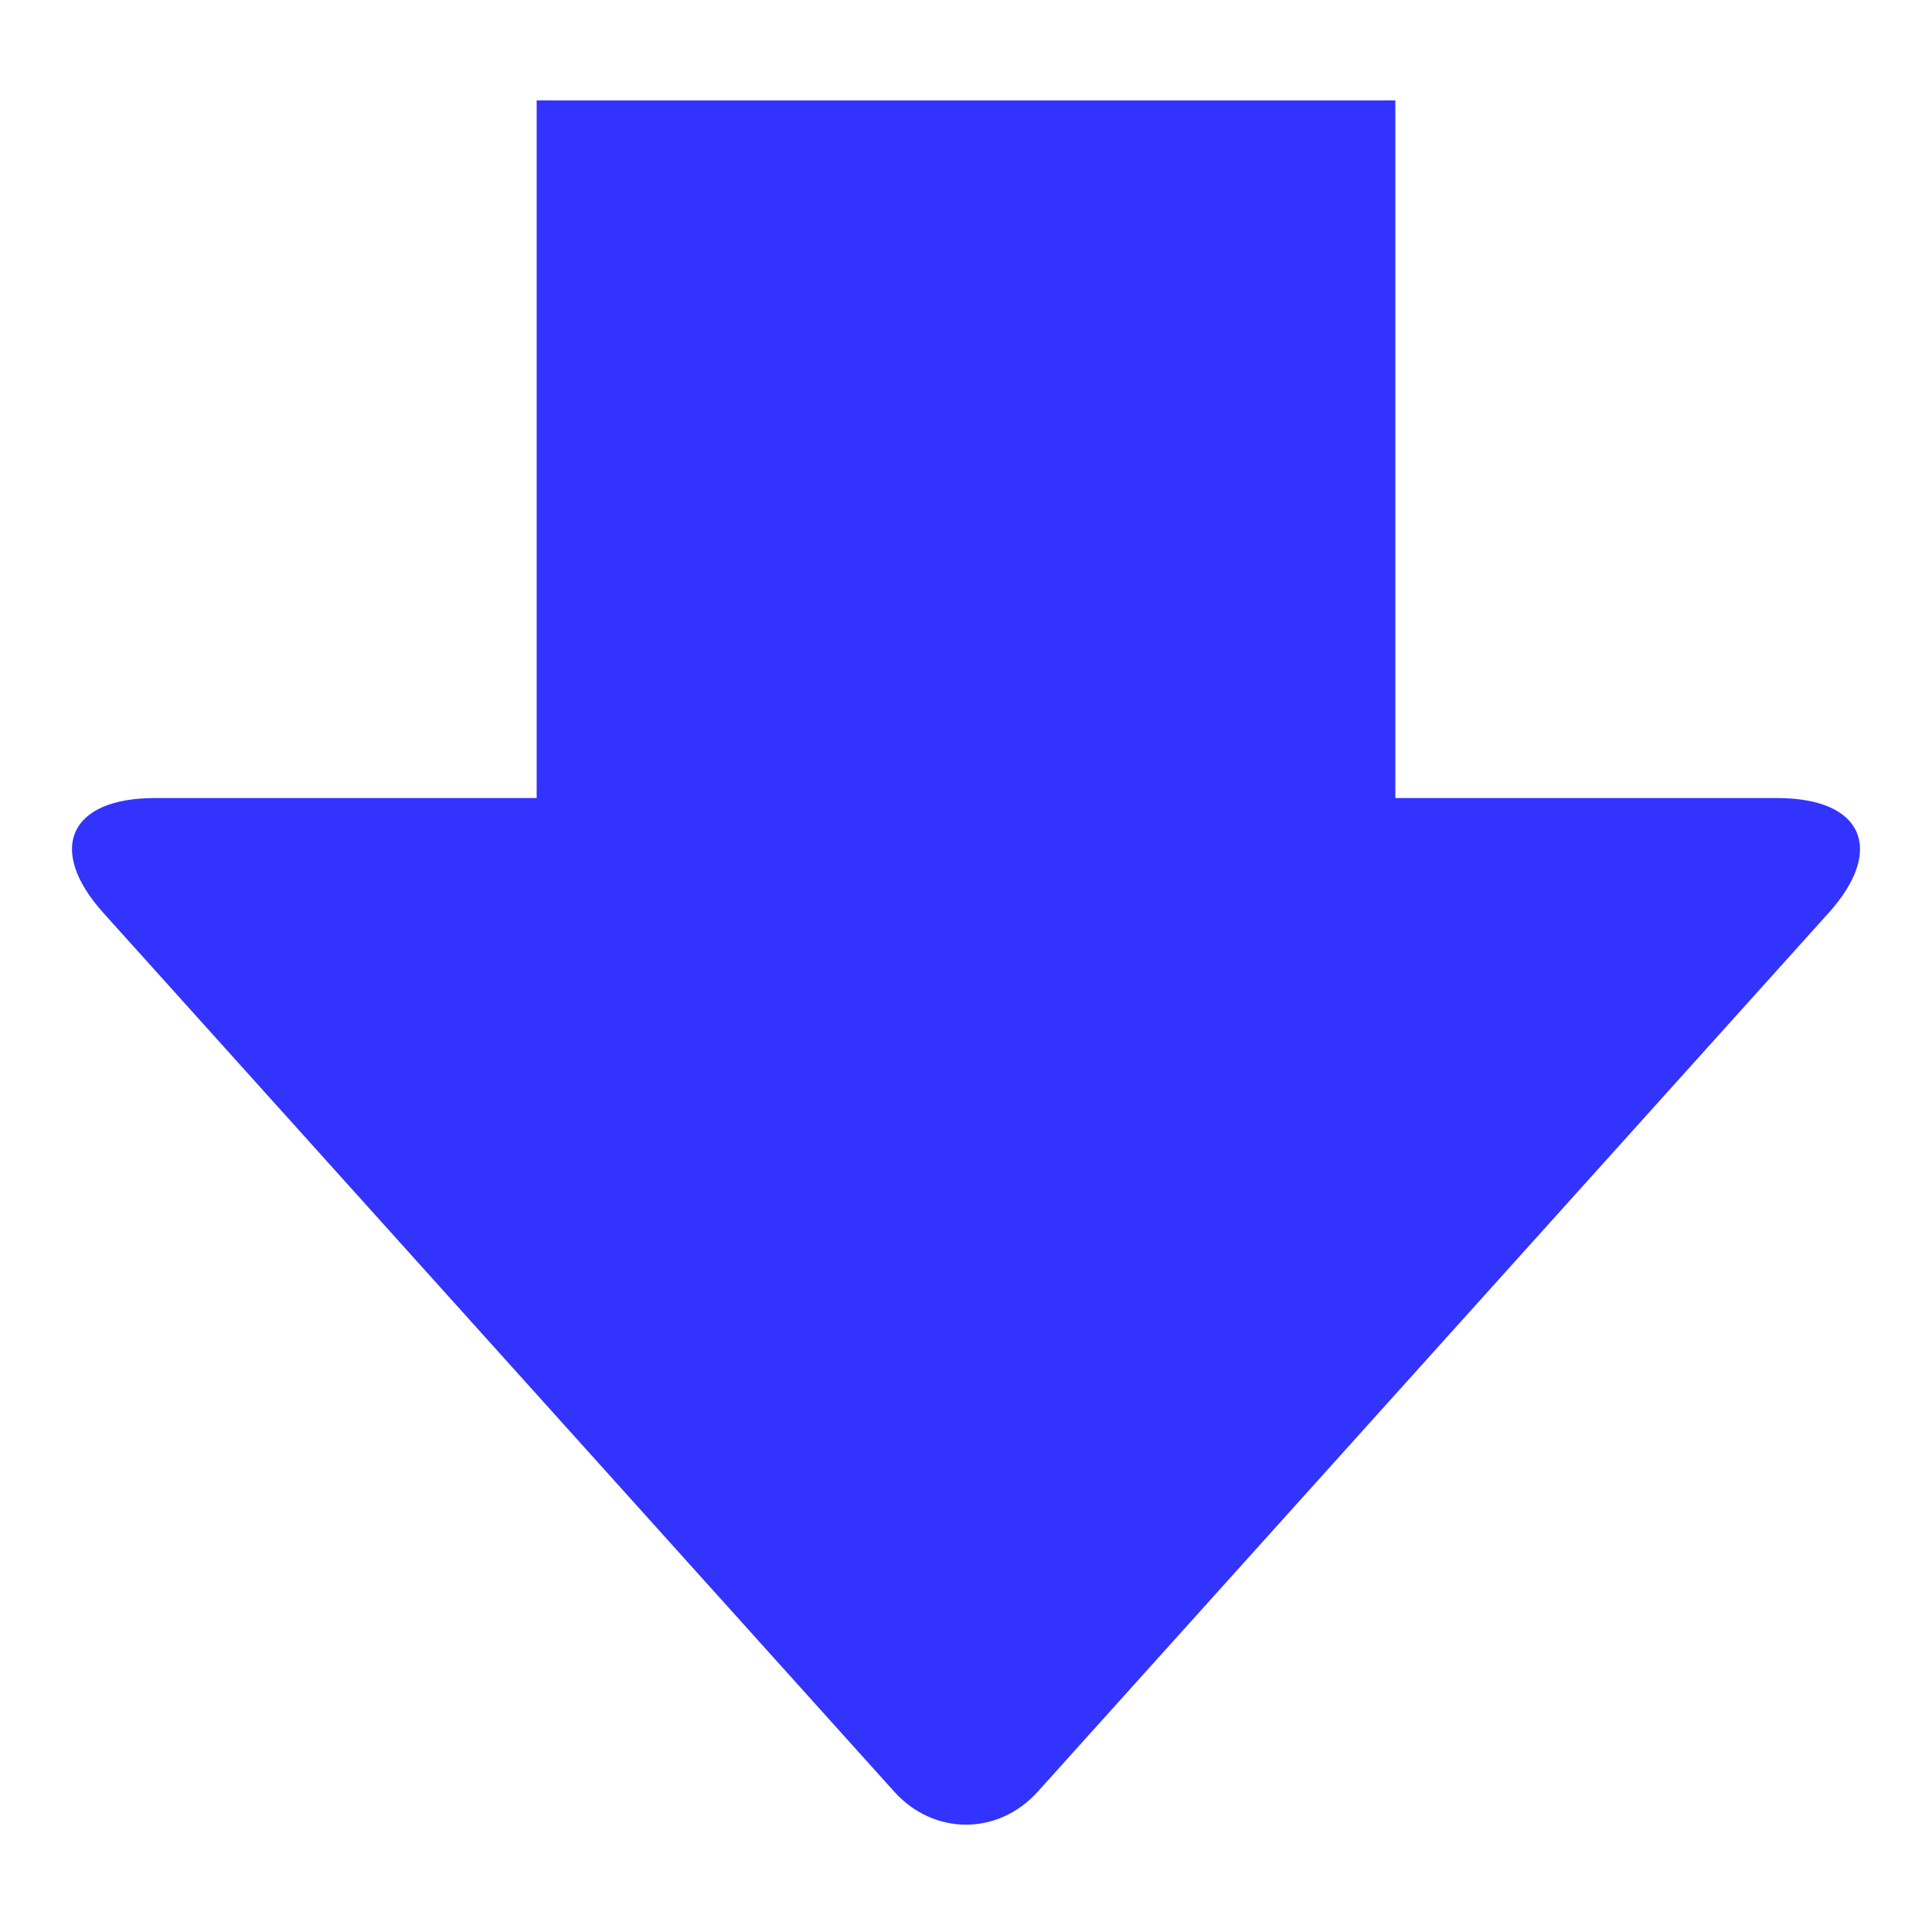 <?xml version="1.0" standalone="no"?>
<!-- Created by DUGA "https://duga.jp" Copyright (C) 2023 Apex Inc. -->
<!DOCTYPE svg PUBLIC "-//W3C//DTD SVG 1.1//EN" "http://www.w3.org/Graphics/SVG/1.1/DTD/svg11.dtd">
<svg viewBox="0 0 300 300" version="1.1" xmlns="http://www.w3.org/2000/svg" xmlns:xlink="http://www.w3.org/1999/xlink" x="0px" y="0px">
	<path d="M 83.333 123.924 L 83.333 15.59 L 216.667 15.59 L 216.667 123.924 L 276 123.924 C 289.255 123.924 292.812 131.91 283.945 141.762 L 161.149 278.202 C 154.992 285.044 145.008 285.044 138.851 278.202 L 16.055 141.762 C 7.188 131.91 10.745 123.924 24 123.924 L 83.333 123.924 Z" fill="#3333ff"/>
</svg>
